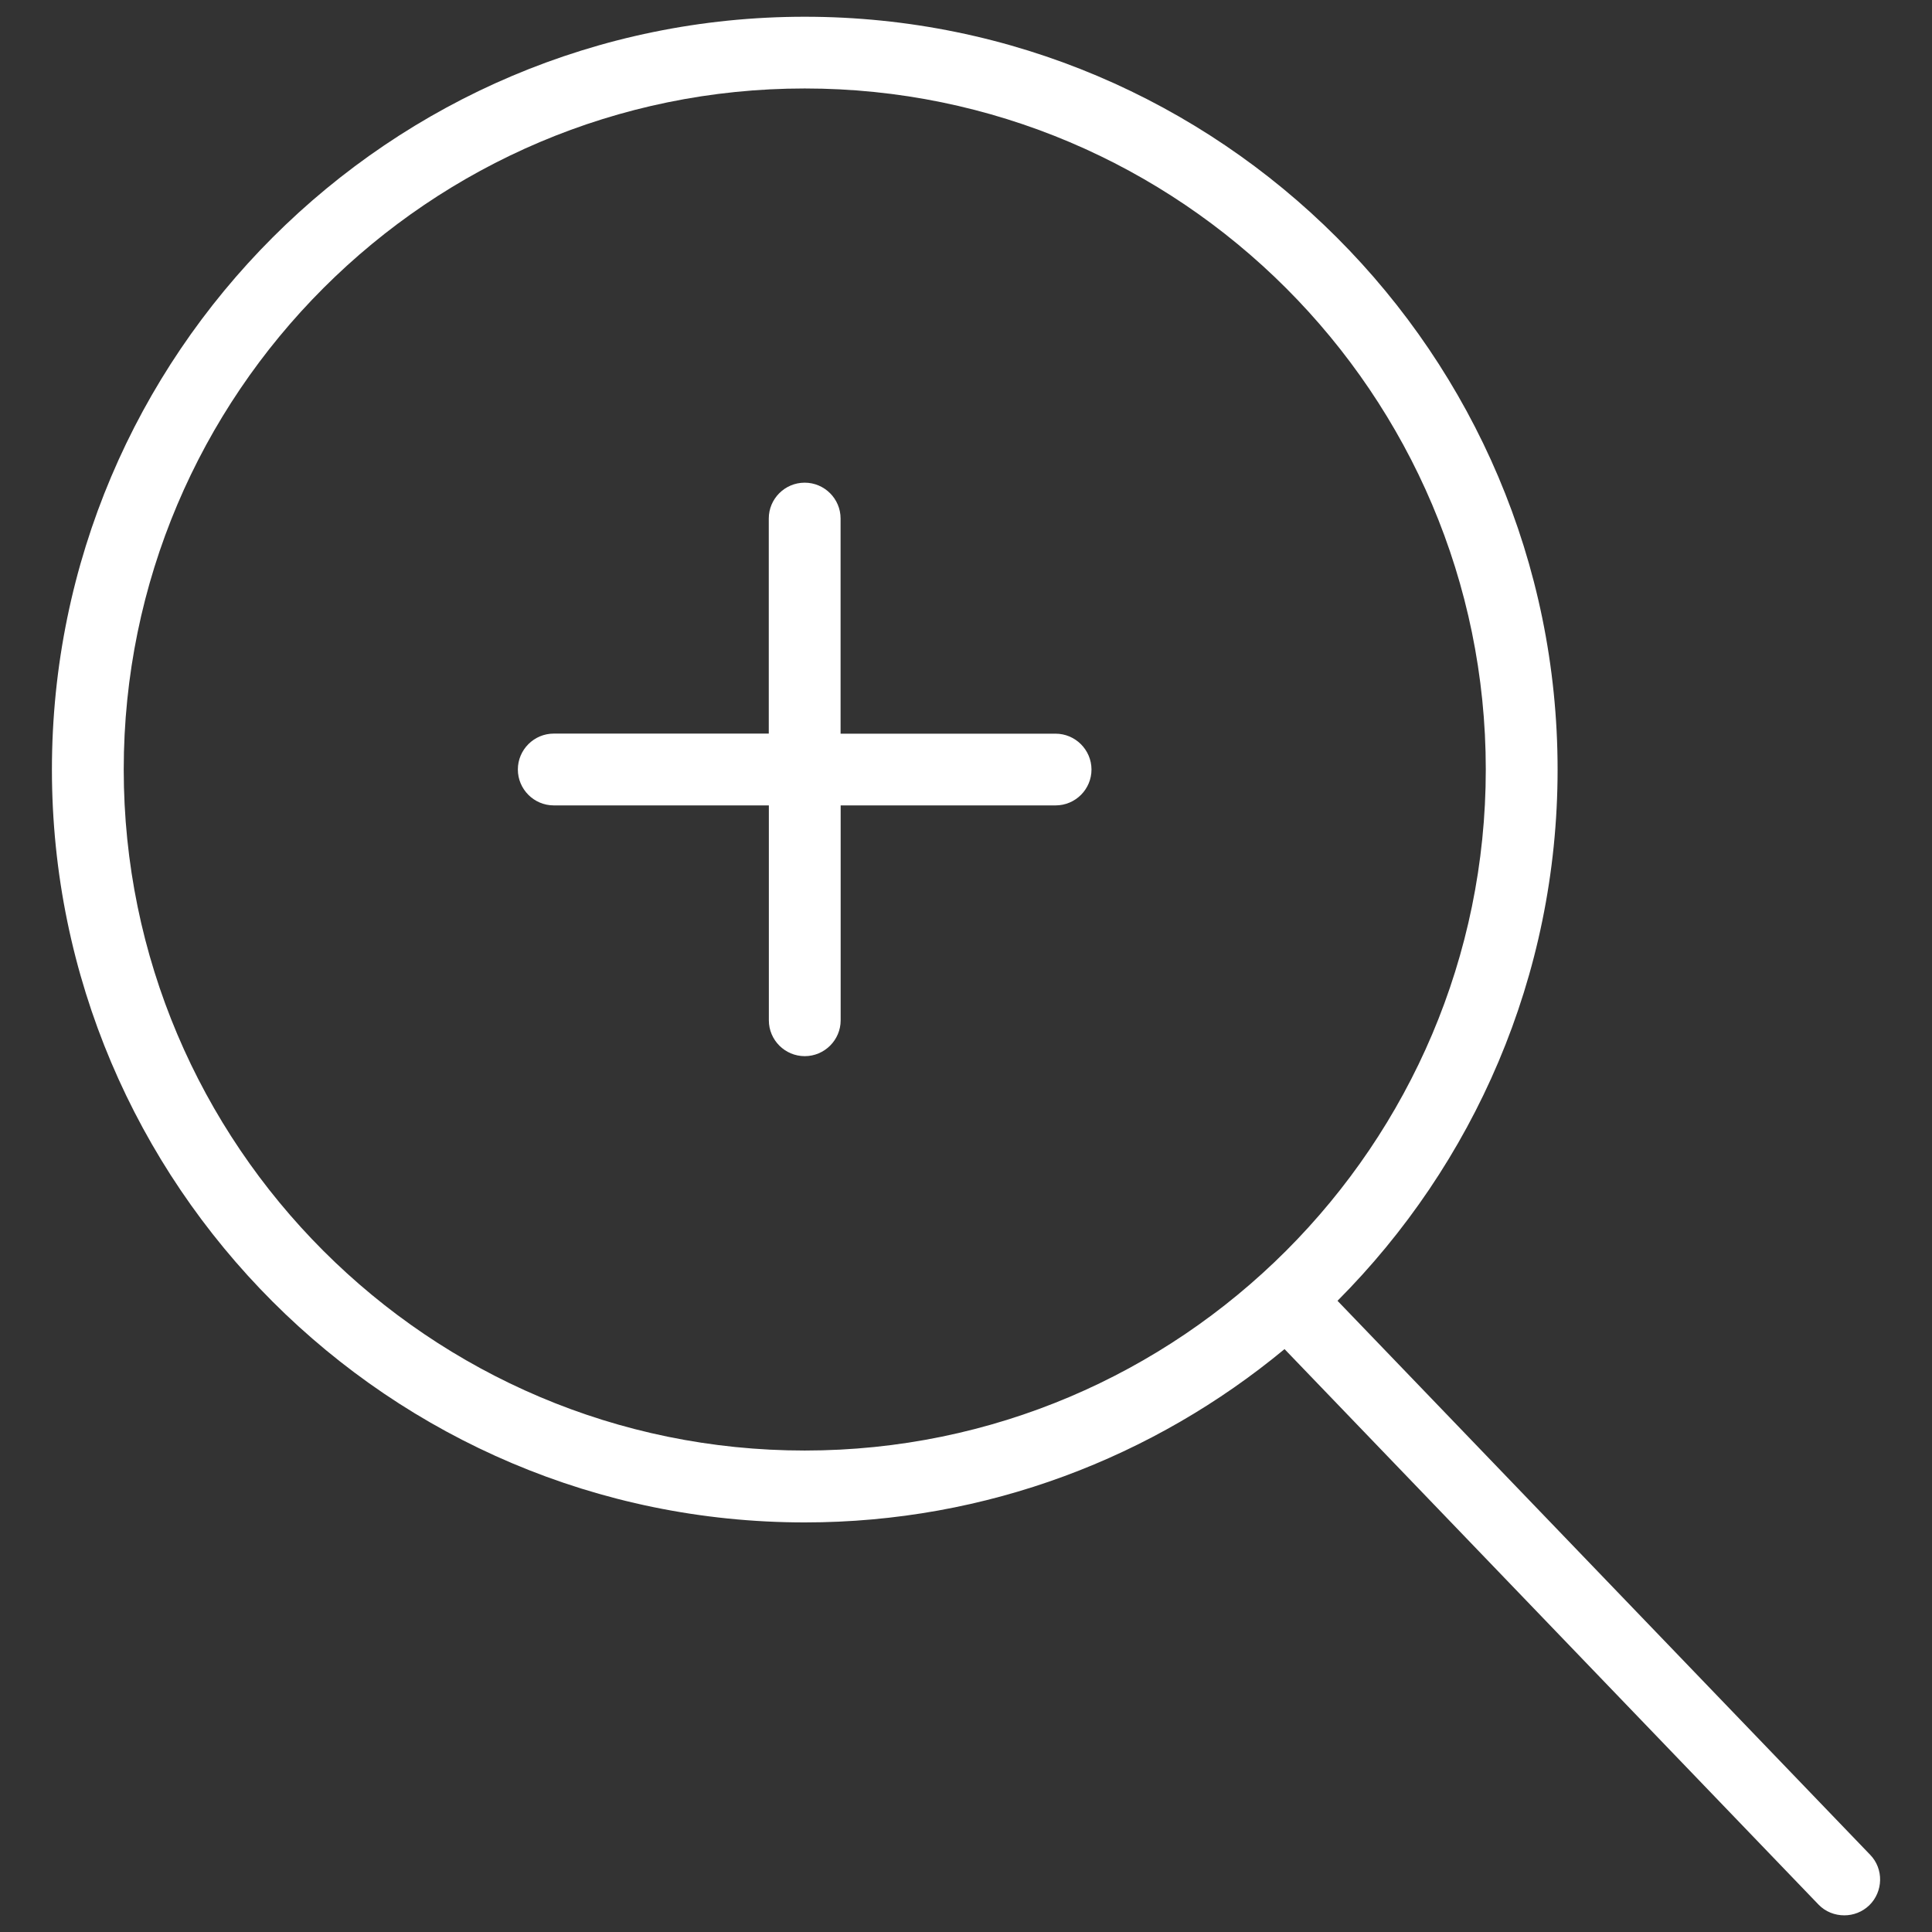 <?xml version="1.0" encoding="iso-8859-1"?>
<!-- Generator: Adobe Illustrator 20.1.0, SVG Export Plug-In . SVG Version: 6.00 Build 0)  -->
<svg version="1.1" id="Layer_1" xmlns="http://www.w3.org/2000/svg" xmlns:xlink="http://www.w3.org/1999/xlink" x="0px" y="0px"
	 viewBox="0 0 24 24" style="enable-background:new 0 0 24 24;" xml:space="preserve">
<rect x="0" y="0" width="24" height="24" fill="#333333" stroke="none"/>
<g>
	<path style="fill:#FFFFFF;" d="M13.112,9.114h-2.67V6.441c0-0.245-0.2-0.445-0.446-0.445S9.55,6.196,9.55,6.441v2.672H6.879
		c-0.245,0-0.446,0.2-0.446,0.446c0,0.245,0.2,0.446,0.446,0.446h2.672v2.67c0,0.245,0.2,0.445,0.446,0.445
		c0.245,0,0.446-0.2,0.446-0.445v-2.67h2.67c0.246,0,0.446-0.2,0.446-0.446C13.558,9.314,13.358,9.114,13.112,9.114L13.112,9.114z"
		/>
	<path style="fill:#FFFFFF;" d="M23.232,23.041l-6.617-6.882c1.688-1.694,2.734-4.027,2.734-6.599c0-5.158-4.197-9.352-9.352-9.352
		c-5.158,0-9.352,4.194-9.352,9.352c0,5.156,4.194,9.352,9.352,9.352c2.263,0,4.34-0.811,5.96-2.153l6.632,6.899
		c0.087,0.091,0.204,0.135,0.322,0.135c0.111,0,0.222-0.041,0.309-0.124C23.395,23.499,23.402,23.216,23.232,23.041L23.232,23.041z
		 M1.537,9.559c0-4.666,3.794-8.46,8.46-8.46c4.664,0,8.46,3.794,8.46,8.46c0,4.664-3.796,8.46-8.46,8.46
		C5.331,18.02,1.537,14.223,1.537,9.559L1.537,9.559z"/>
</g>
</svg>
